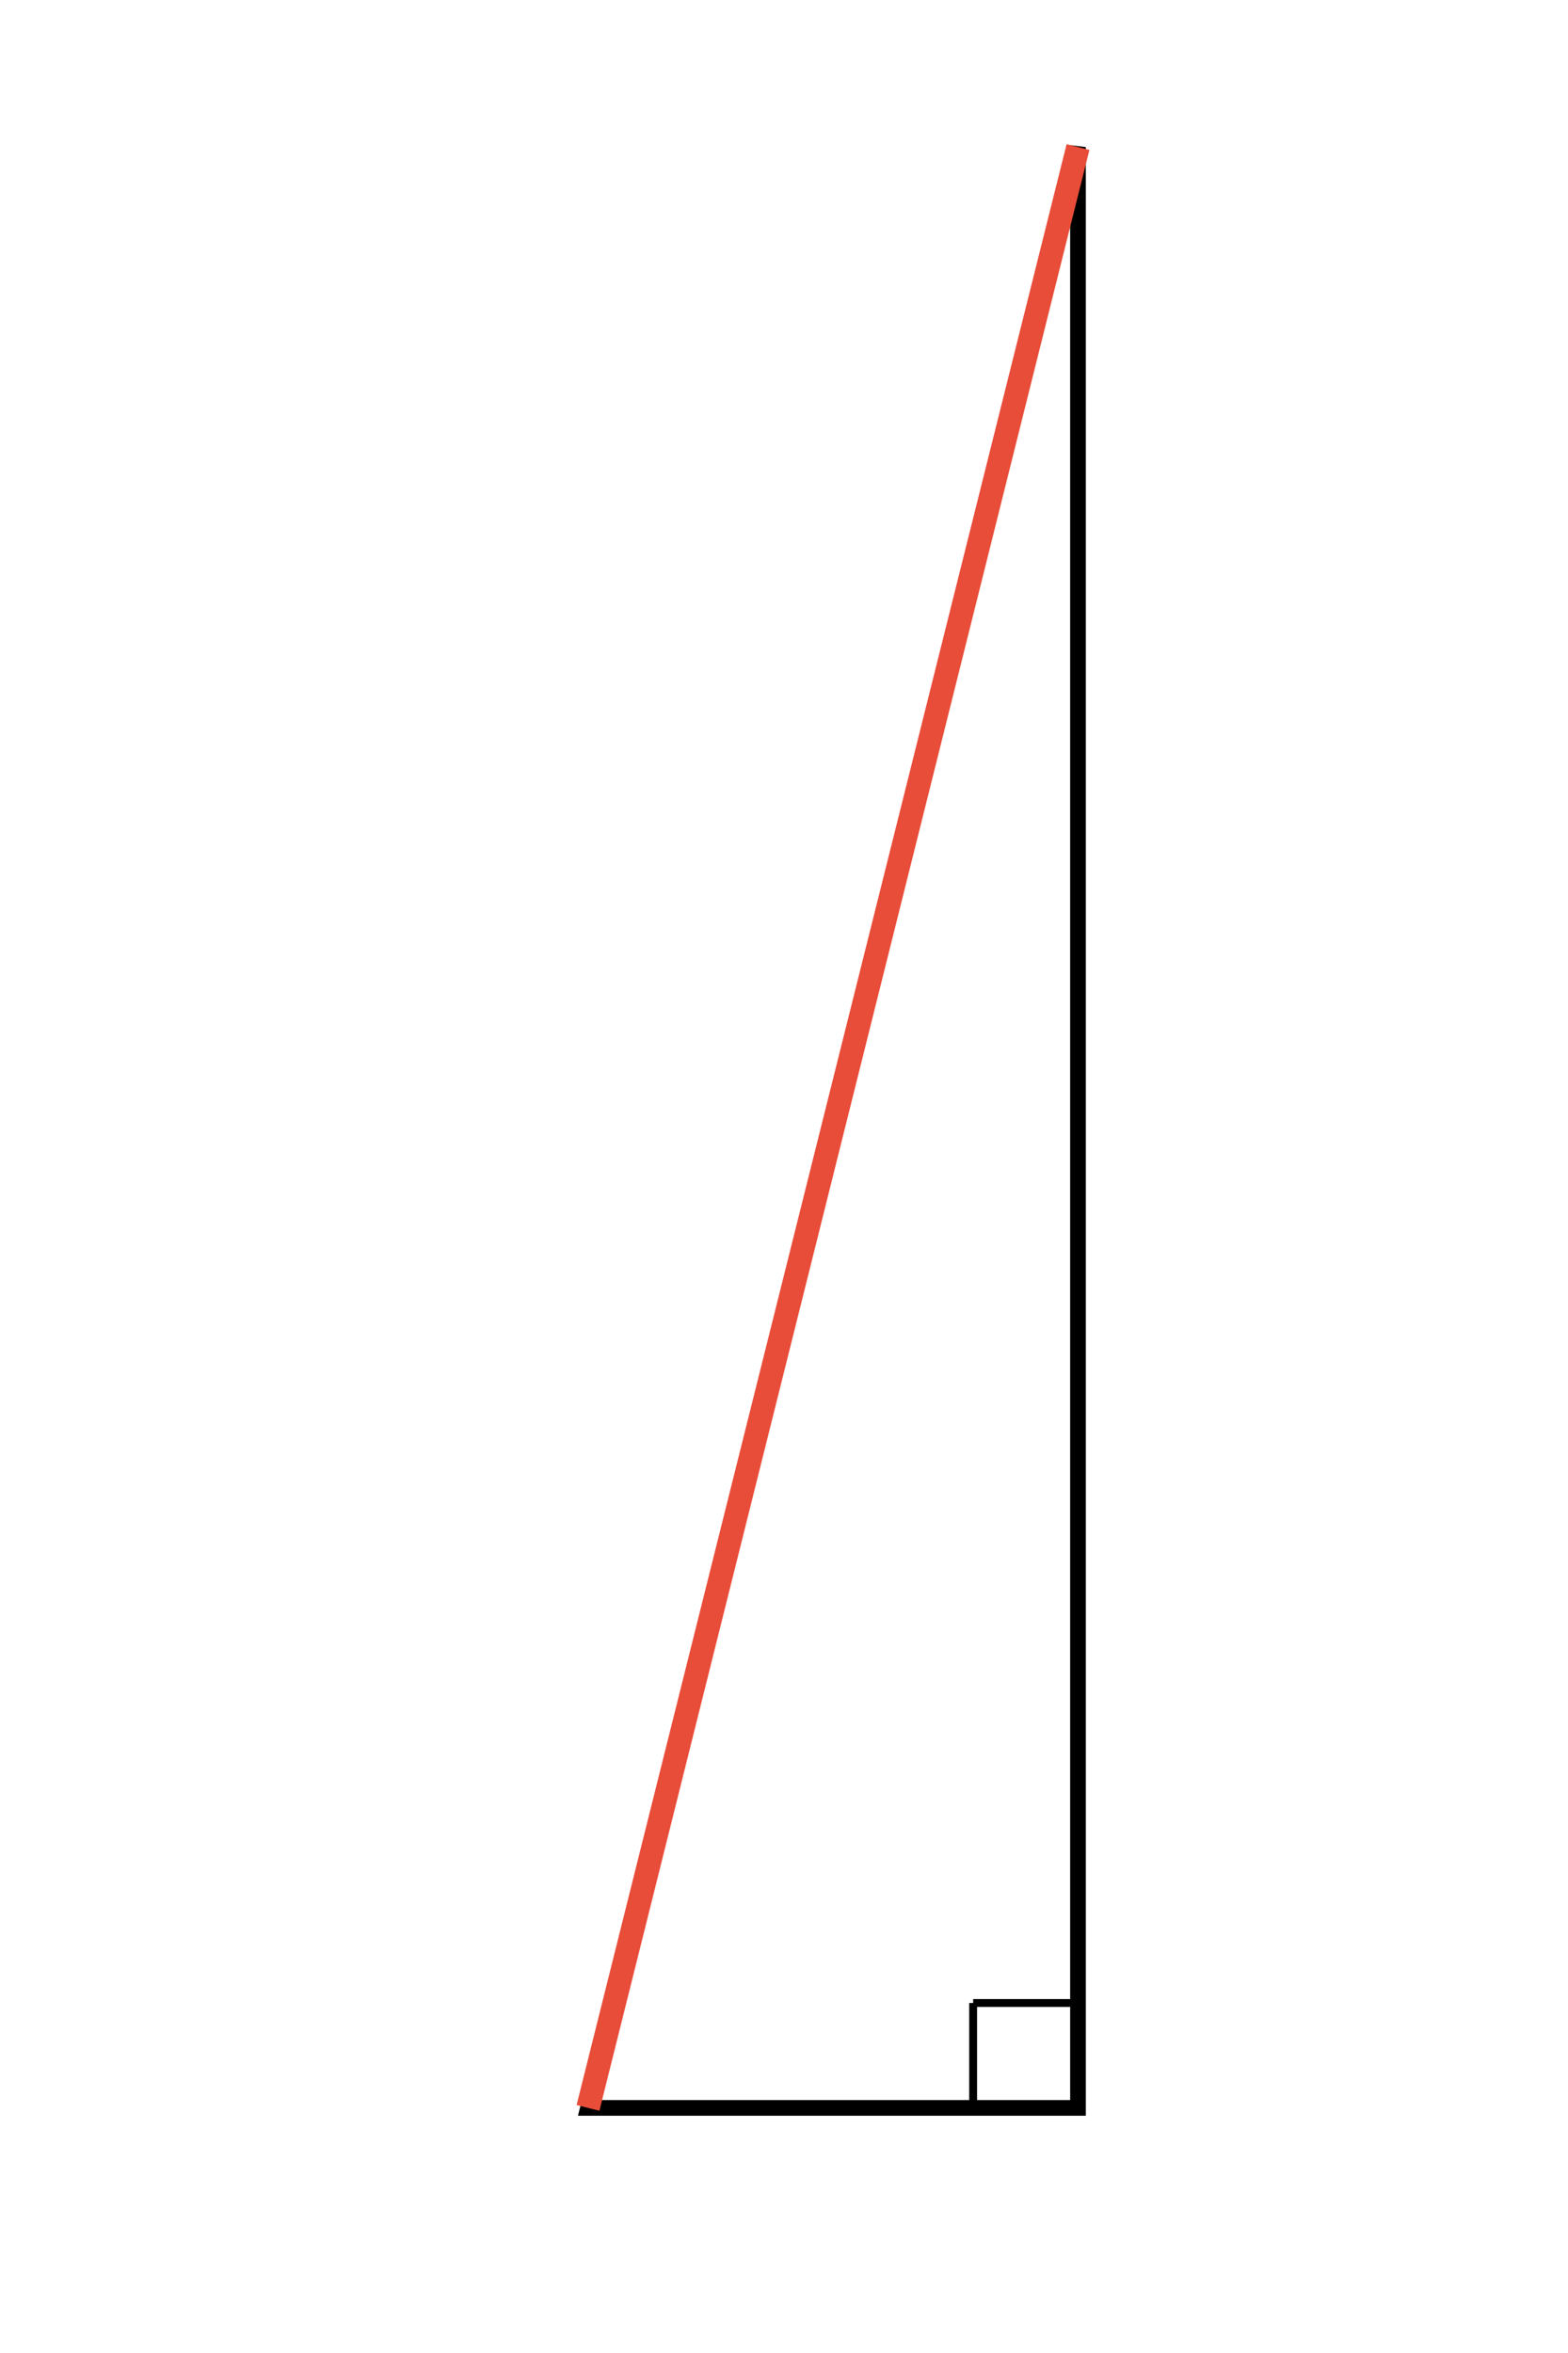 <svg xmlns="http://www.w3.org/2000/svg" width="200" height="300" viewBox="0 0 200 300"><path fill="none" stroke="#000" d="M137.5 255.375h-13.375M124.125 268.75v-13.375" stroke-dasharray="0"/><path fill="none" stroke="#000" d="M75 268.75h62.5v-250z" stroke-width="2" stroke-dasharray="0"/><path fill="none" stroke="#e84d39" d="M75 268.75l62.5-250" stroke-width="3"/></svg>
